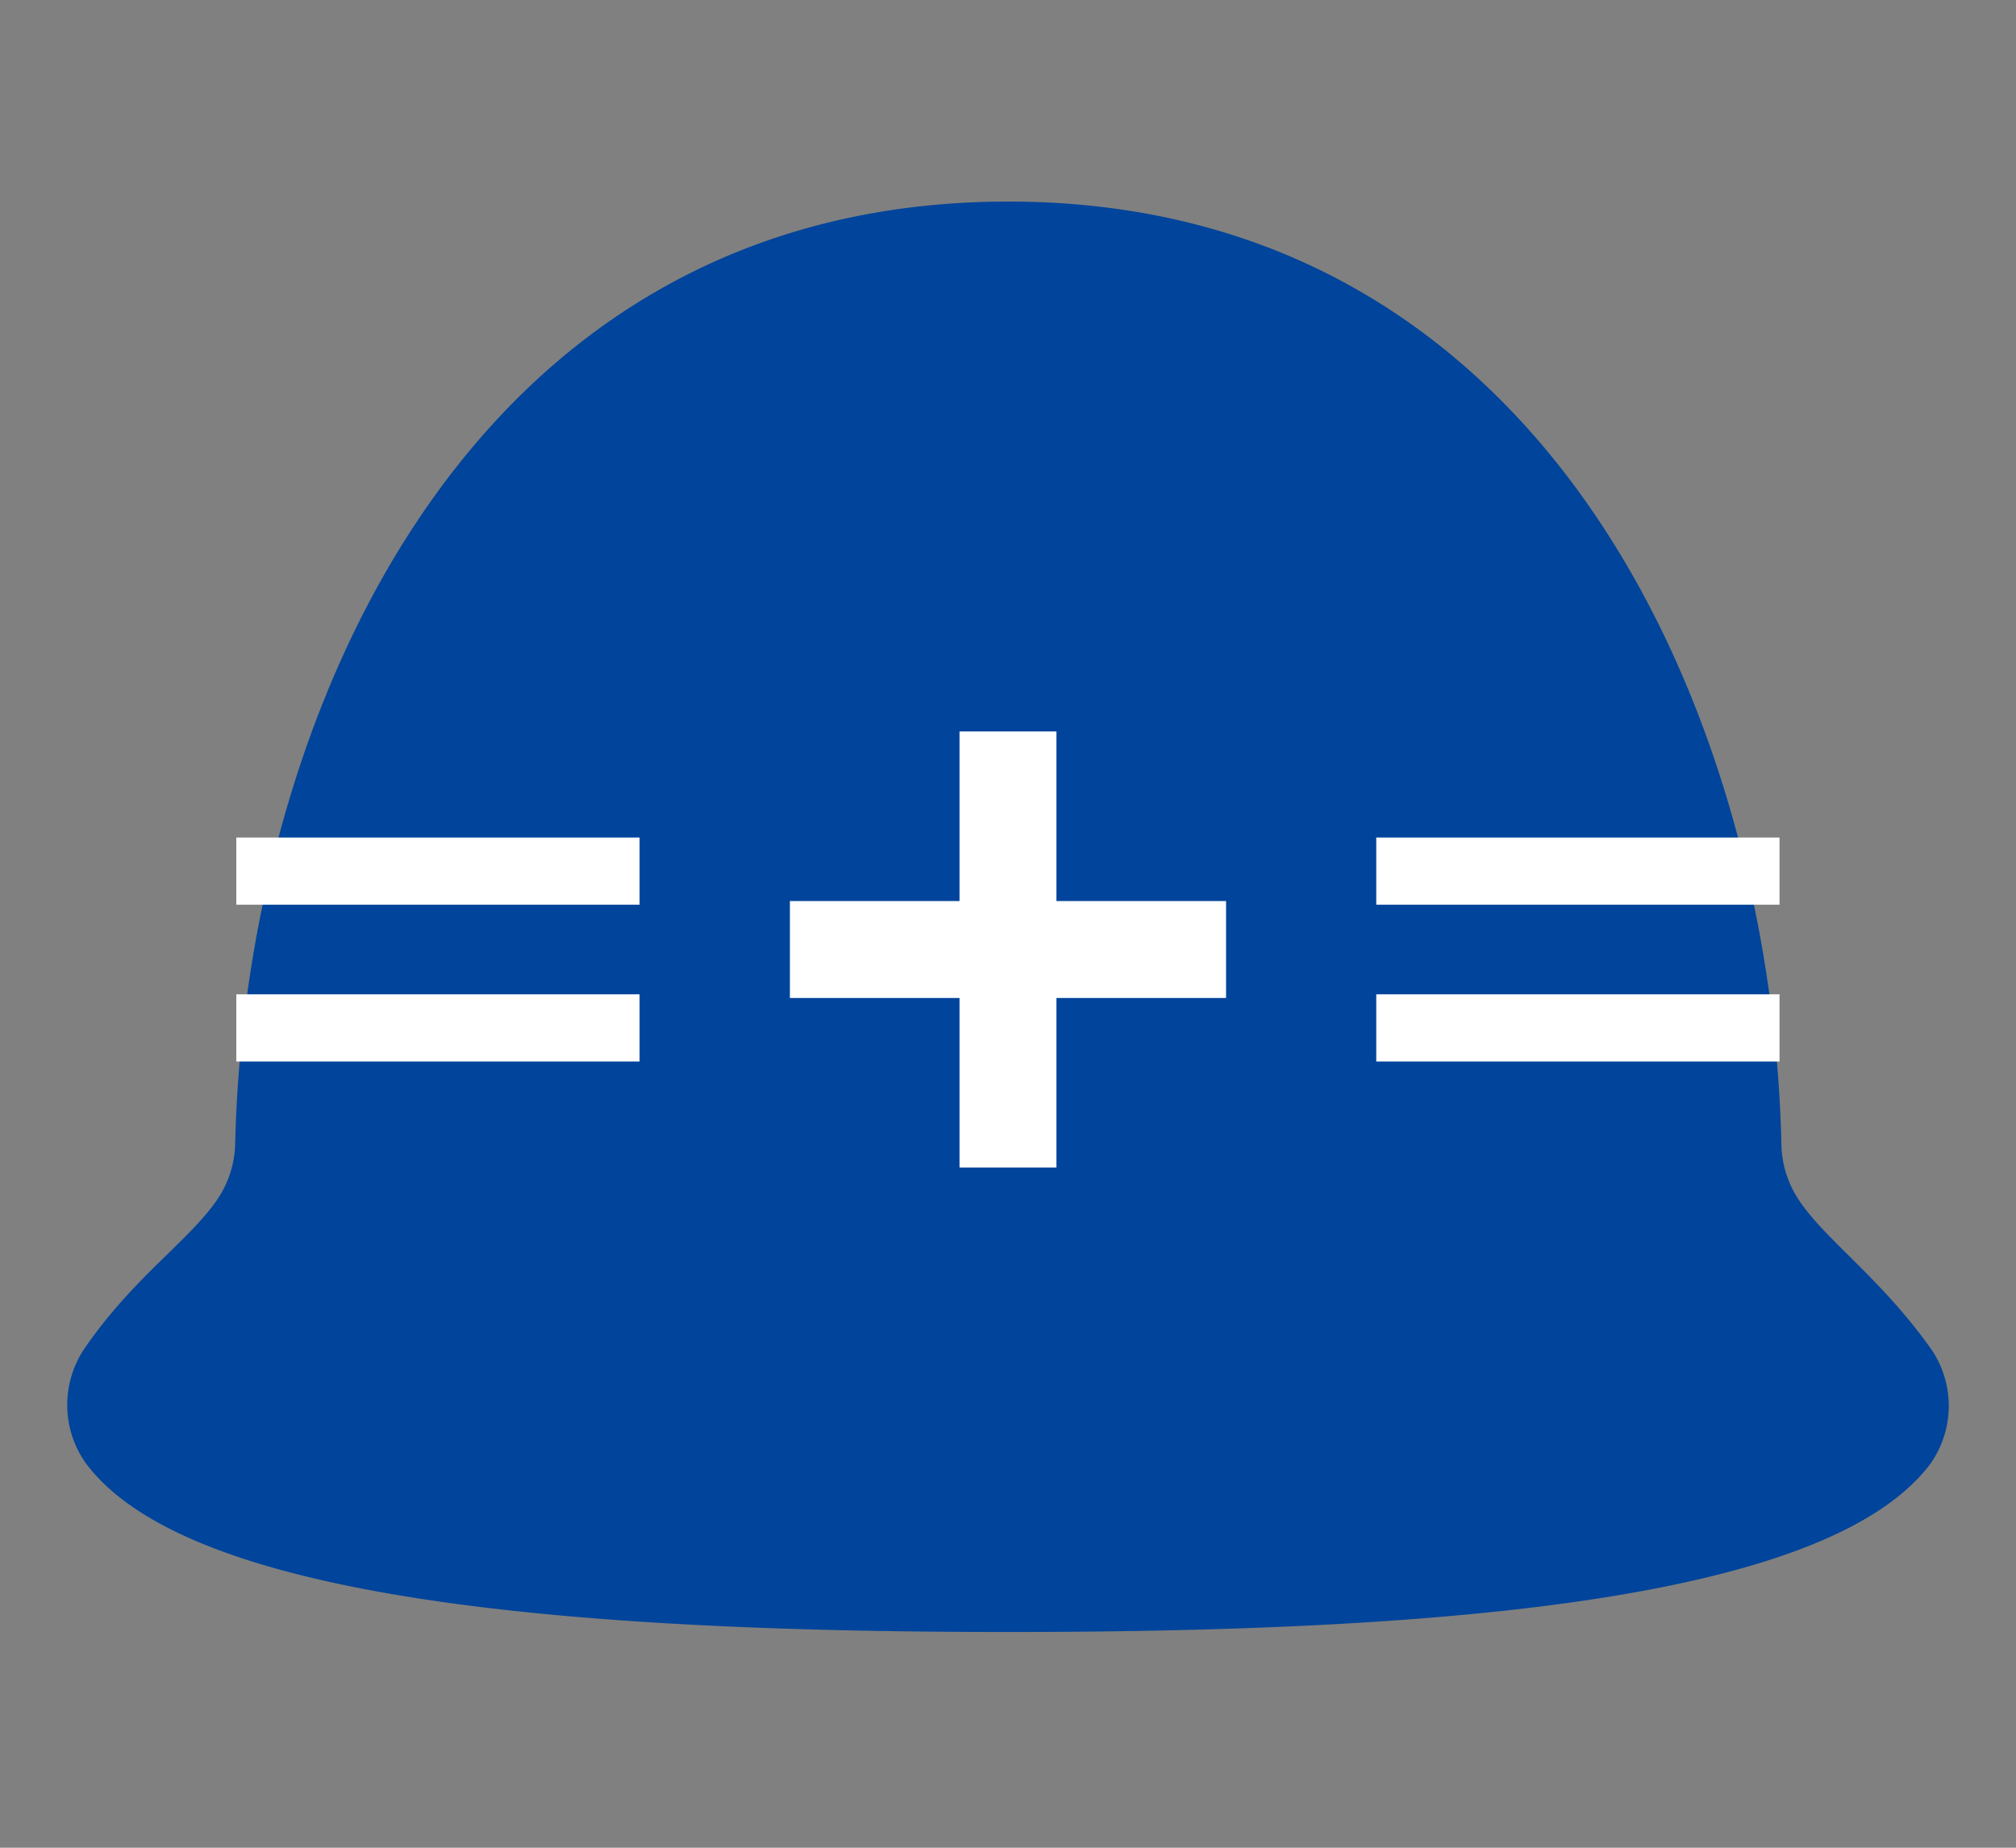 <svg xmlns="http://www.w3.org/2000/svg" xmlns:xlink="http://www.w3.org/1999/xlink" width="60" height="55" viewBox="0 0 60 55"><rect x="0" y="0" width="60" height="55" fill="#808080" stroke="none"/><defs><clipPath id="a"><rect width="60" height="55" transform="translate(546 4957)" fill="#fff" stroke="#707070" stroke-width="1"/></clipPath><clipPath id="b"><rect width="56" height="42.578" fill="none"/></clipPath></defs><g transform="translate(-546 -4957)" clip-path="url(#a)"><g transform="translate(548 4963)"><g transform="translate(0 0)" clip-path="url(#b)"><path d="M51.483,29.634a3.068,3.068,0,0,1-.465-1.578C50.735,15.546,44.2,0,28.009,0S5.294,15.522,5,28.024a3.075,3.075,0,0,1-.495,1.623C3.7,30.875,2.029,31.965.566,34.066a3,3,0,0,0-.017,3.481c2.983,4.025,14.146,5.031,27.46,5.031,13.282,0,24.423-1,27.438-5a2.99,2.99,0,0,0-.051-3.531c-1.519-2.1-3.143-3.192-3.913-4.411" transform="translate(0 0)" fill="#00449b"/><rect width="12.981" height="2.885" transform="translate(21.509 20.821)" fill="#fff"/><rect width="2.885" height="12.981" transform="translate(26.557 15.773)" fill="#fff"/><rect width="12.002" height="2" transform="translate(5.033 18.93)" fill="#fff"/><rect width="12.002" height="2" transform="translate(5.033 23.597)" fill="#fff"/><rect width="12.002" height="2" transform="translate(38.96 18.93)" fill="#fff"/><rect width="12.002" height="2" transform="translate(38.96 23.597)" fill="#fff"/></g></g></g></svg>
